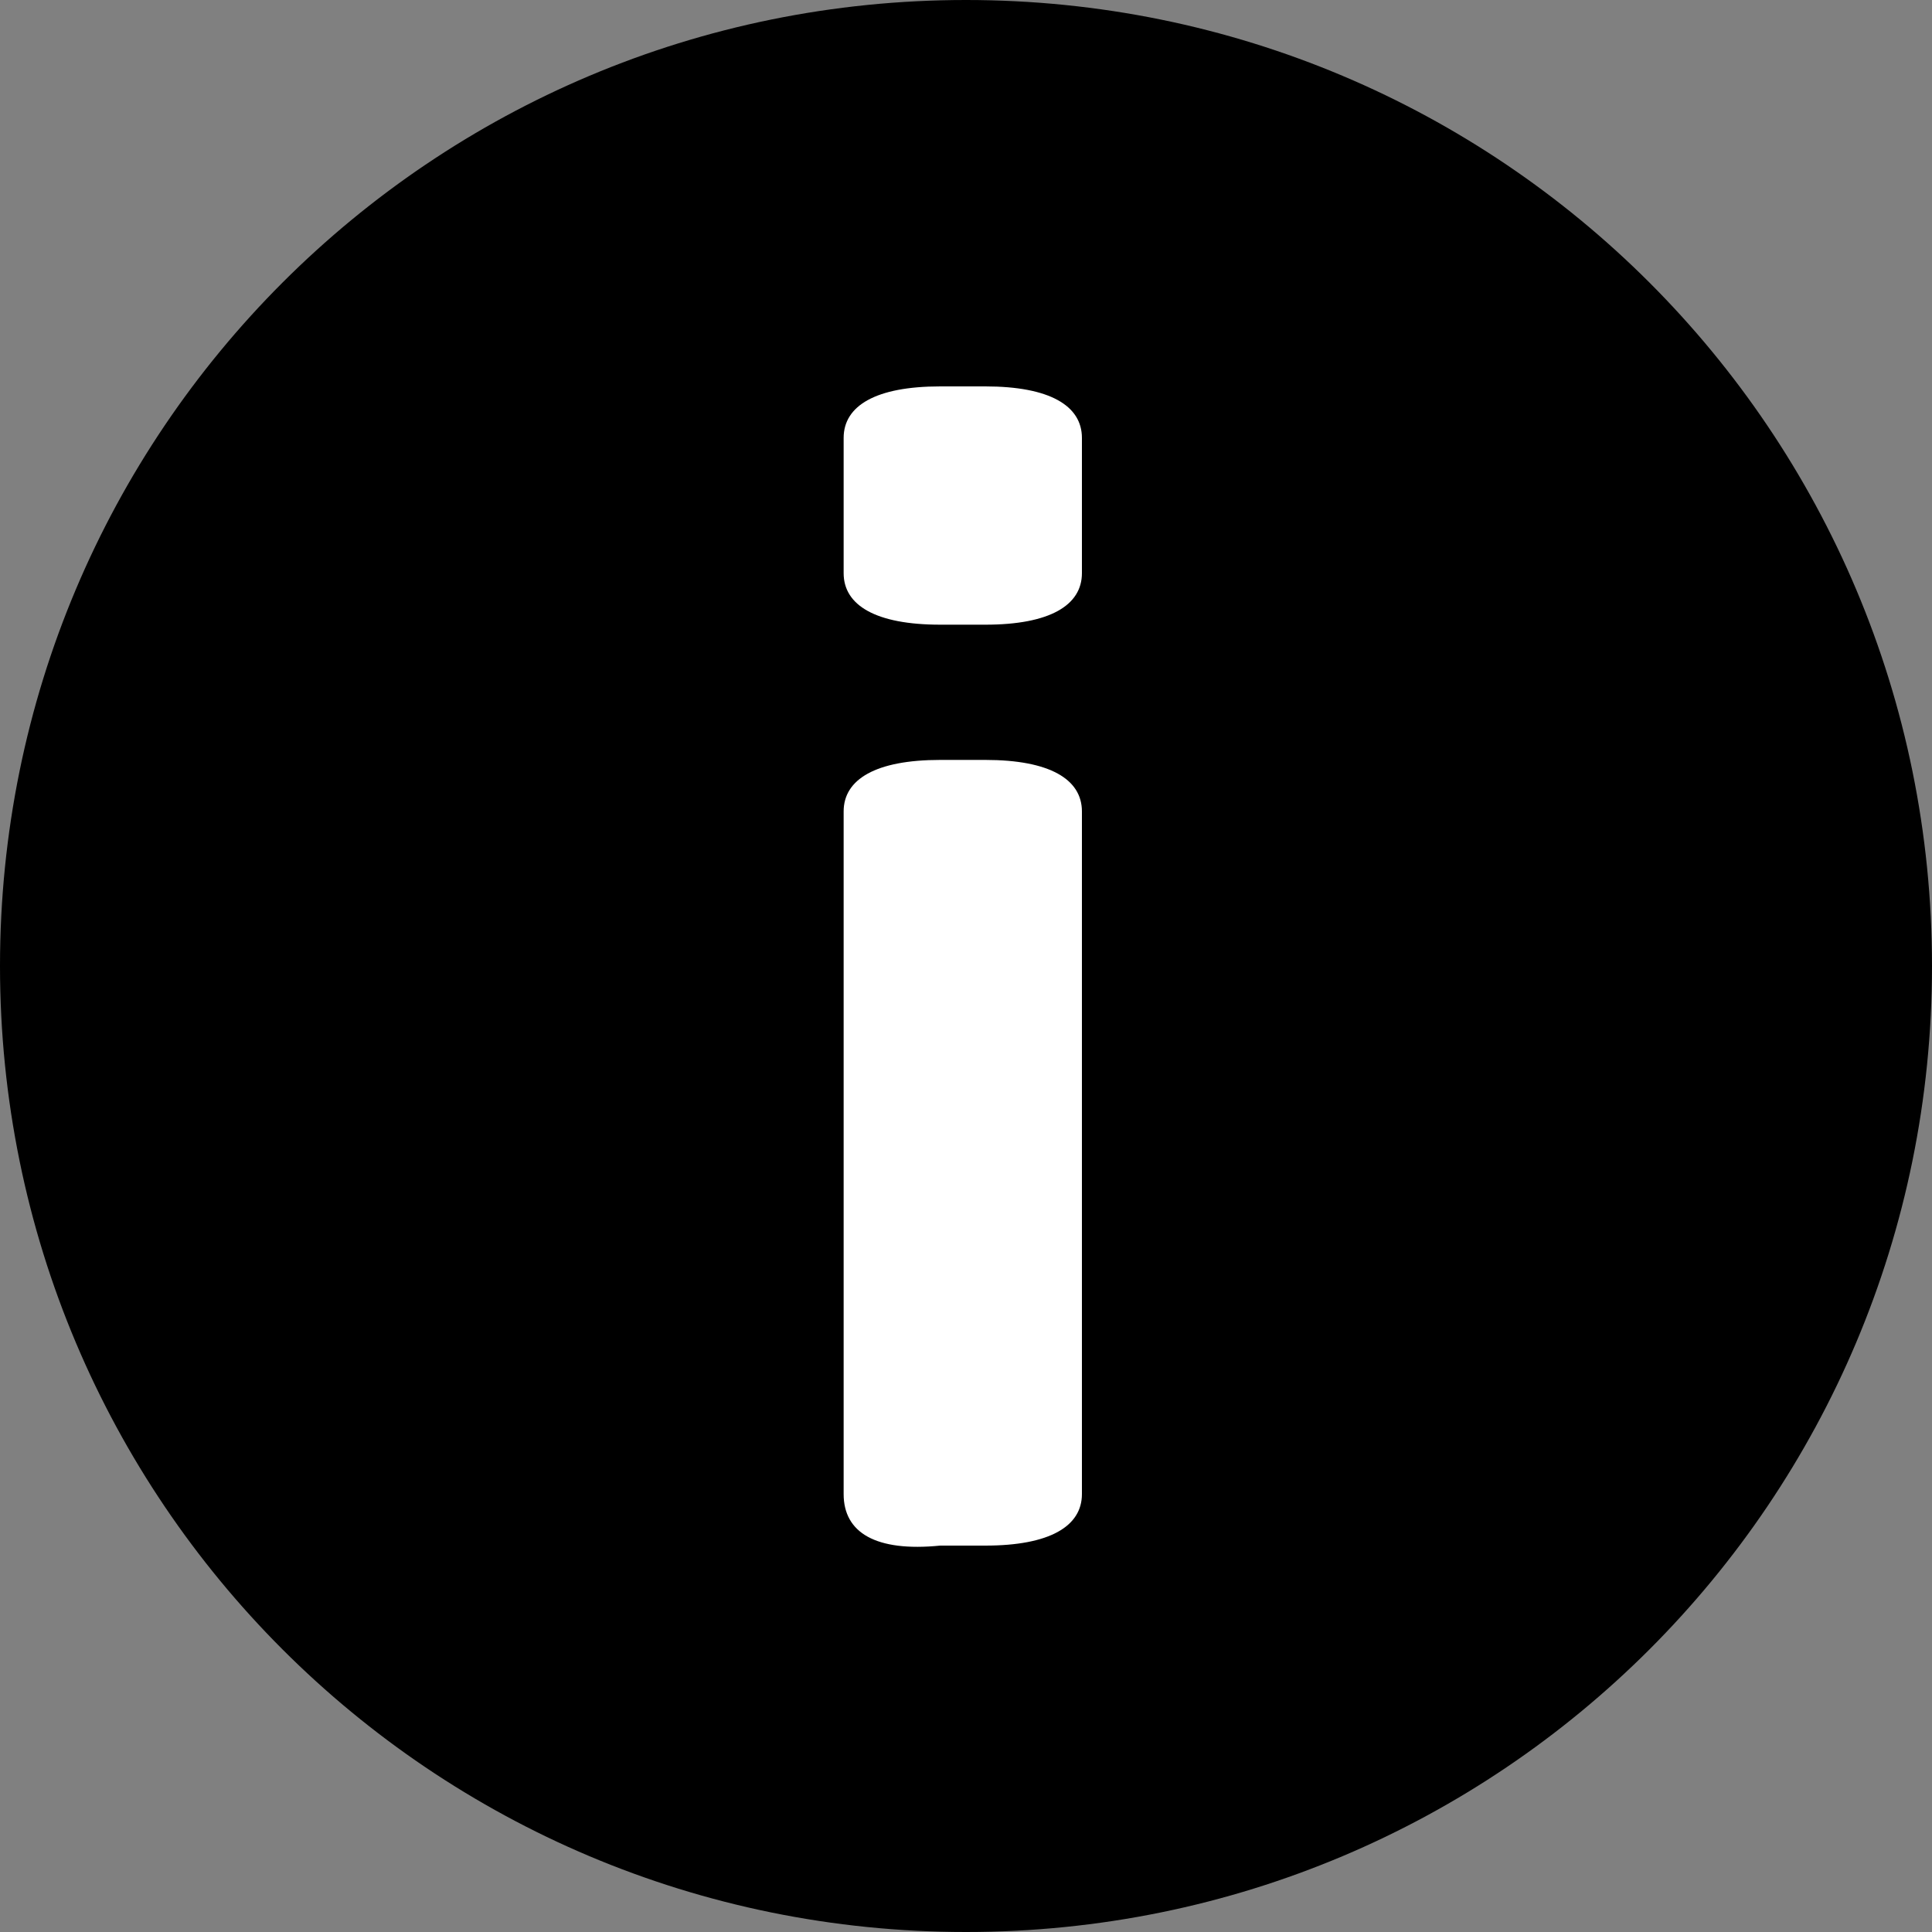 <?xml version="1.0" encoding="utf-8"?>
<!-- Generator: Adobe Illustrator 16.0.3, SVG Export Plug-In . SVG Version: 6.00 Build 0)  -->
<!DOCTYPE svg PUBLIC "-//W3C//DTD SVG 1.1//EN" "http://www.w3.org/Graphics/SVG/1.1/DTD/svg11.dtd">
<svg version="1.1" class="search-info-svg" xmlns="http://www.w3.org/2000/svg" xmlns:xlink="http://www.w3.org/1999/xlink" x="0px" y="0px"
	 width="30px" height="30px" viewBox="0 0 30 30" style="enable-background:new 0 0 30 30;" xml:space="preserve">
<rect x="0" y="0" width="30" height="30" fill="#808080" stroke="none"/>
<style type="text/css">
<![CDATA[
	.icon-search-info_st0-invert{fill:#000000;}
.icon-search-info_st1-invert{fill:#000000;}
]]>
</style>
<g class="icon-search-info">
	<circle class="icon-search-info_st1-invert" cx="15" cy="15.1" r="12.7"/>
	<g>
		<path class="icon-search-info_st0-invert" d="M15,0C6.7,0,0,6.7,0,15s6.7,15,15,15s15-6.7,15-15S23.3,0,15,0z M15,27.6C8.1,27.6,2.5,22,2.5,15.1
			S8.1,2.6,15,2.6c6.9,0,12.5,5.6,12.5,12.5S21.9,27.6,15,27.6z"/>
	</g>
	<g>
		<path fill="#ffffff" d="M14.6,9.7c-1,0-1.5-0.3-1.5-0.8V6.8c0-0.5,0.5-0.8,1.5-0.8h0.7c1,0,1.5,0.3,1.5,0.8v2.1c0,0.5-0.5,0.8-1.5,0.8H14.6z
			 M13.1,23.2V12.6c0-0.5,0.5-0.8,1.5-0.8h0.7c1,0,1.5,0.3,1.5,0.8v10.6c0,0.5-0.5,0.8-1.5,0.8h-0.7C13.6,24.1,13.1,23.8,13.1,23.2z
			"/>
	</g>
</g>
</svg>
